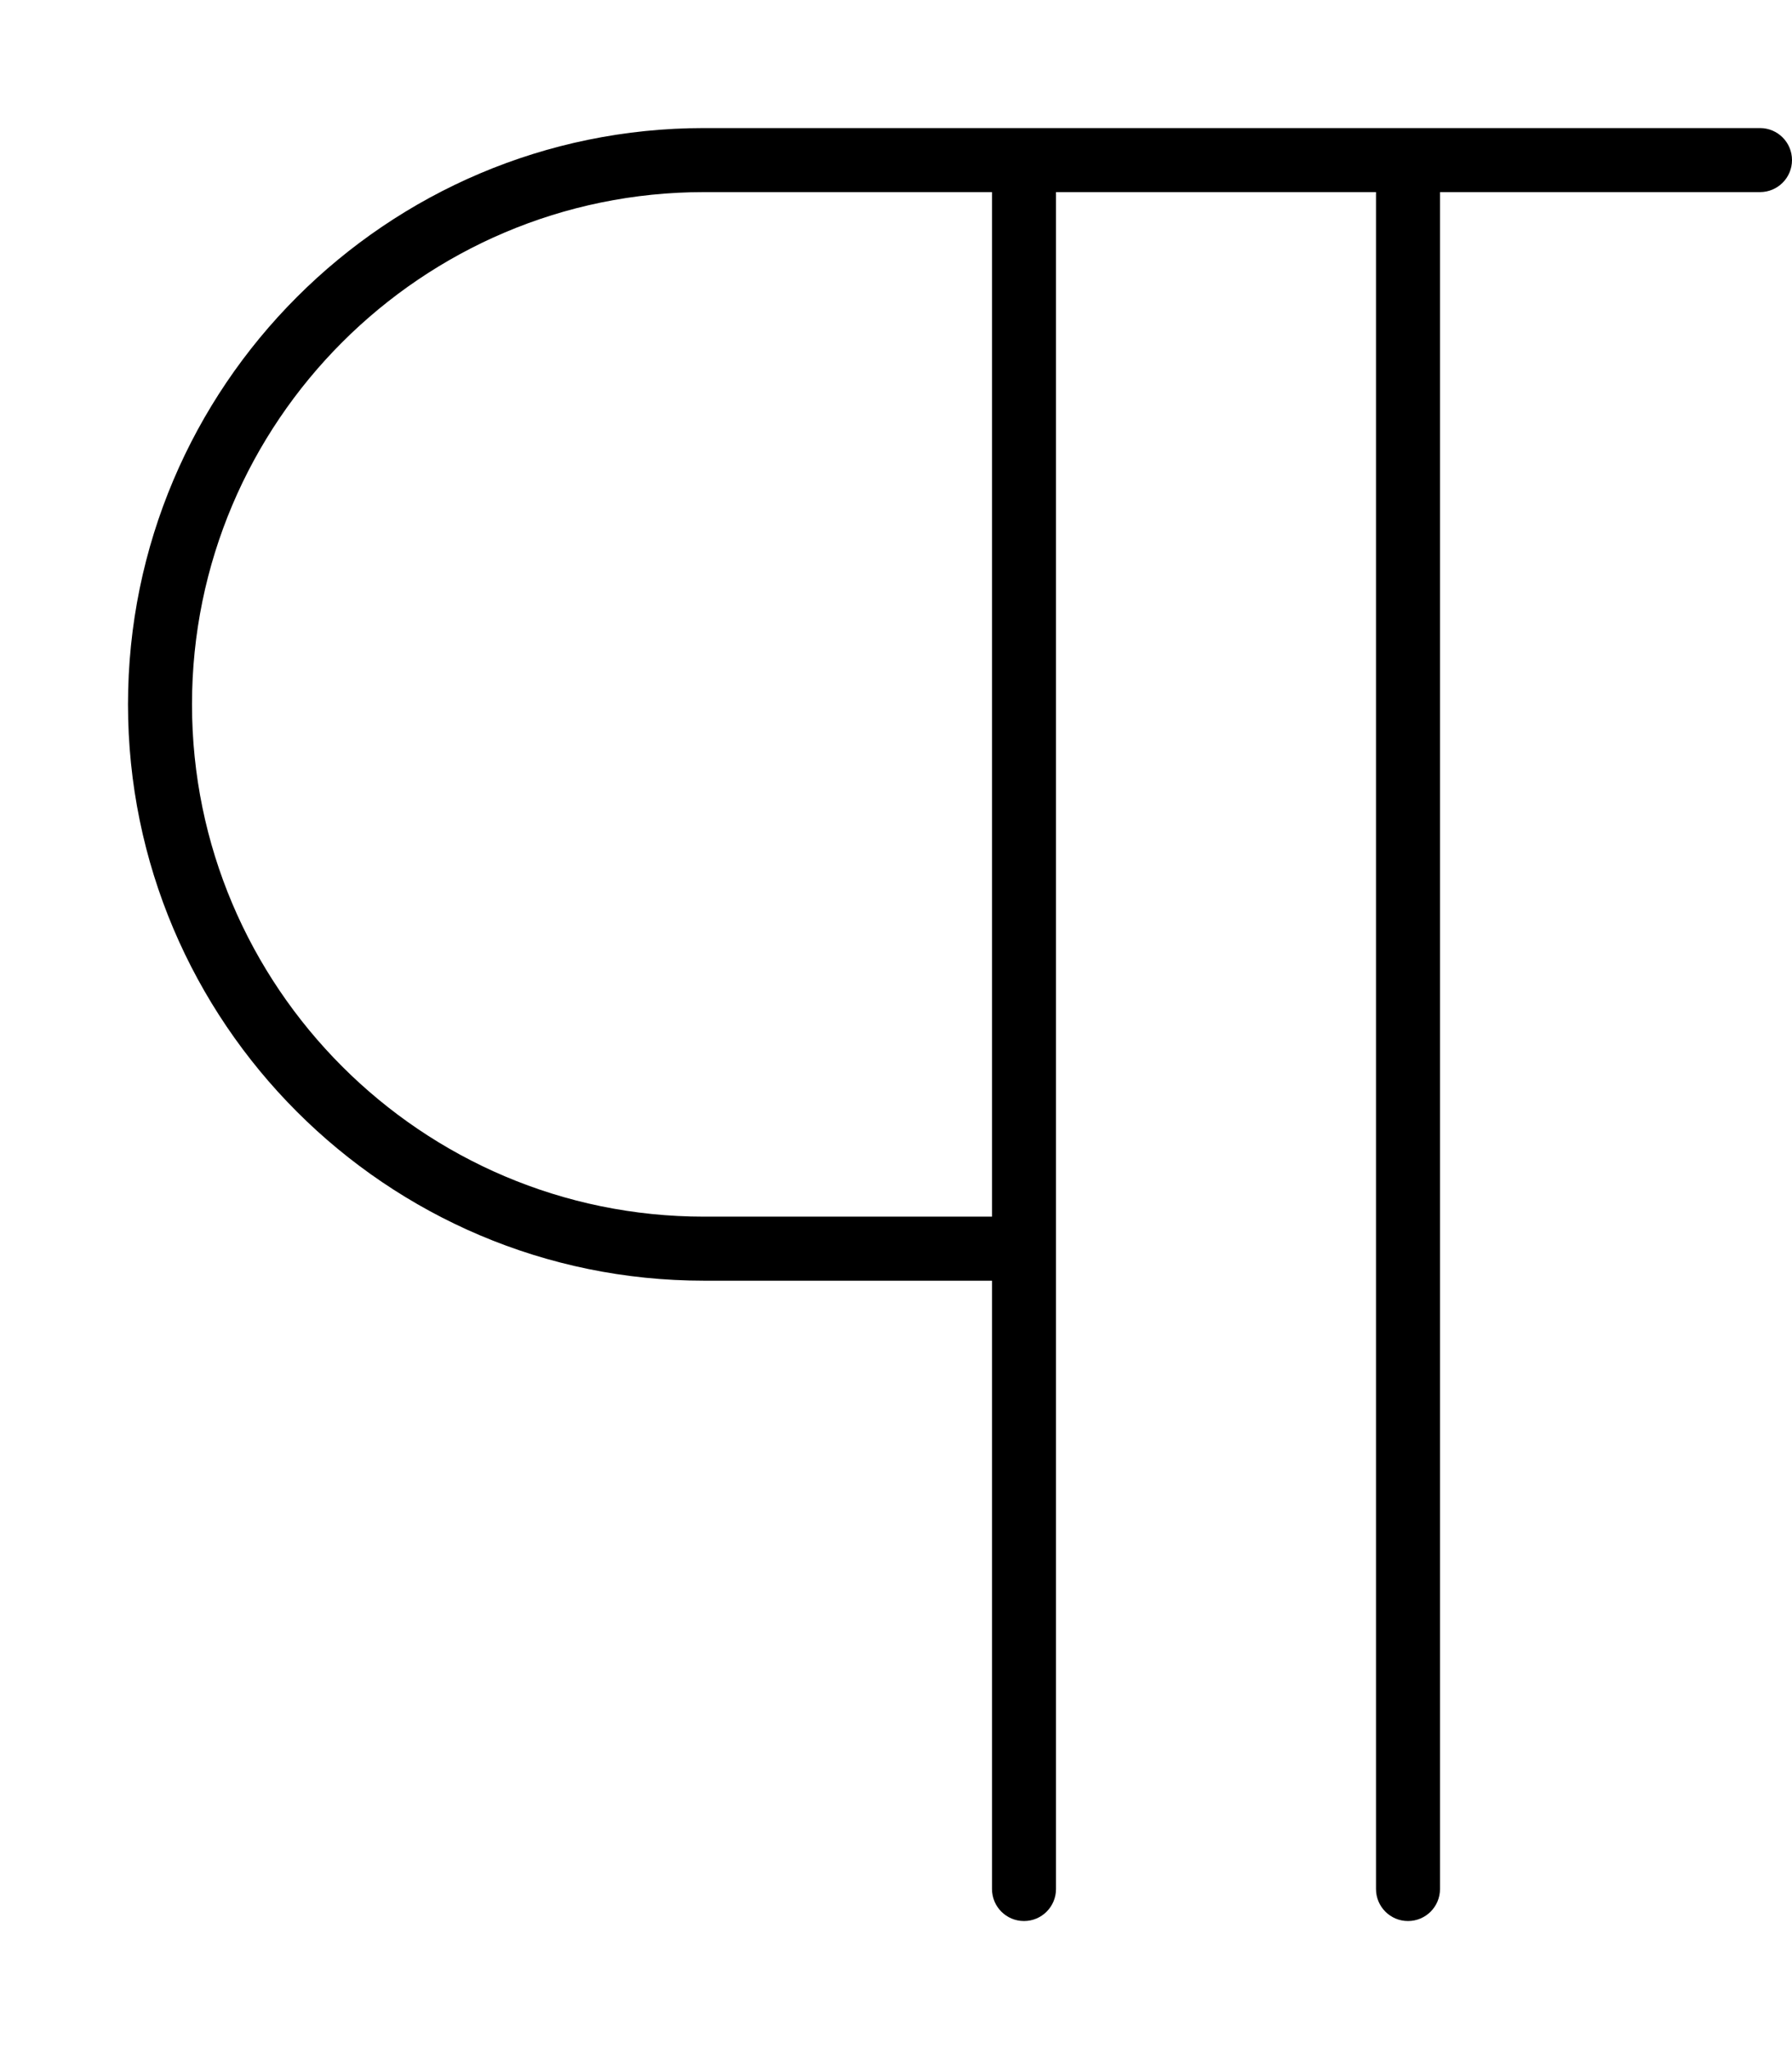 <svg xmlns="http://www.w3.org/2000/svg" viewBox="0 0 448 512"><!-- Font Awesome Pro 6.0.0-alpha2 by @fontawesome - https://fontawesome.com License - https://fontawesome.com/license (Commercial License) --><path d="M440 32H176C96.594 32 32 96.594 32 176S96.594 320 176 320H248V472C248 476.422 251.578 480 256 480S264 476.422 264 472V48H344V472C344 476.422 347.578 480 352 480S360 476.422 360 472V48H440C444.422 48 448 44.422 448 40S444.422 32 440 32ZM248 304H176C105.422 304 48 246.578 48 176S105.422 48 176 48H248V304Z"/></svg>